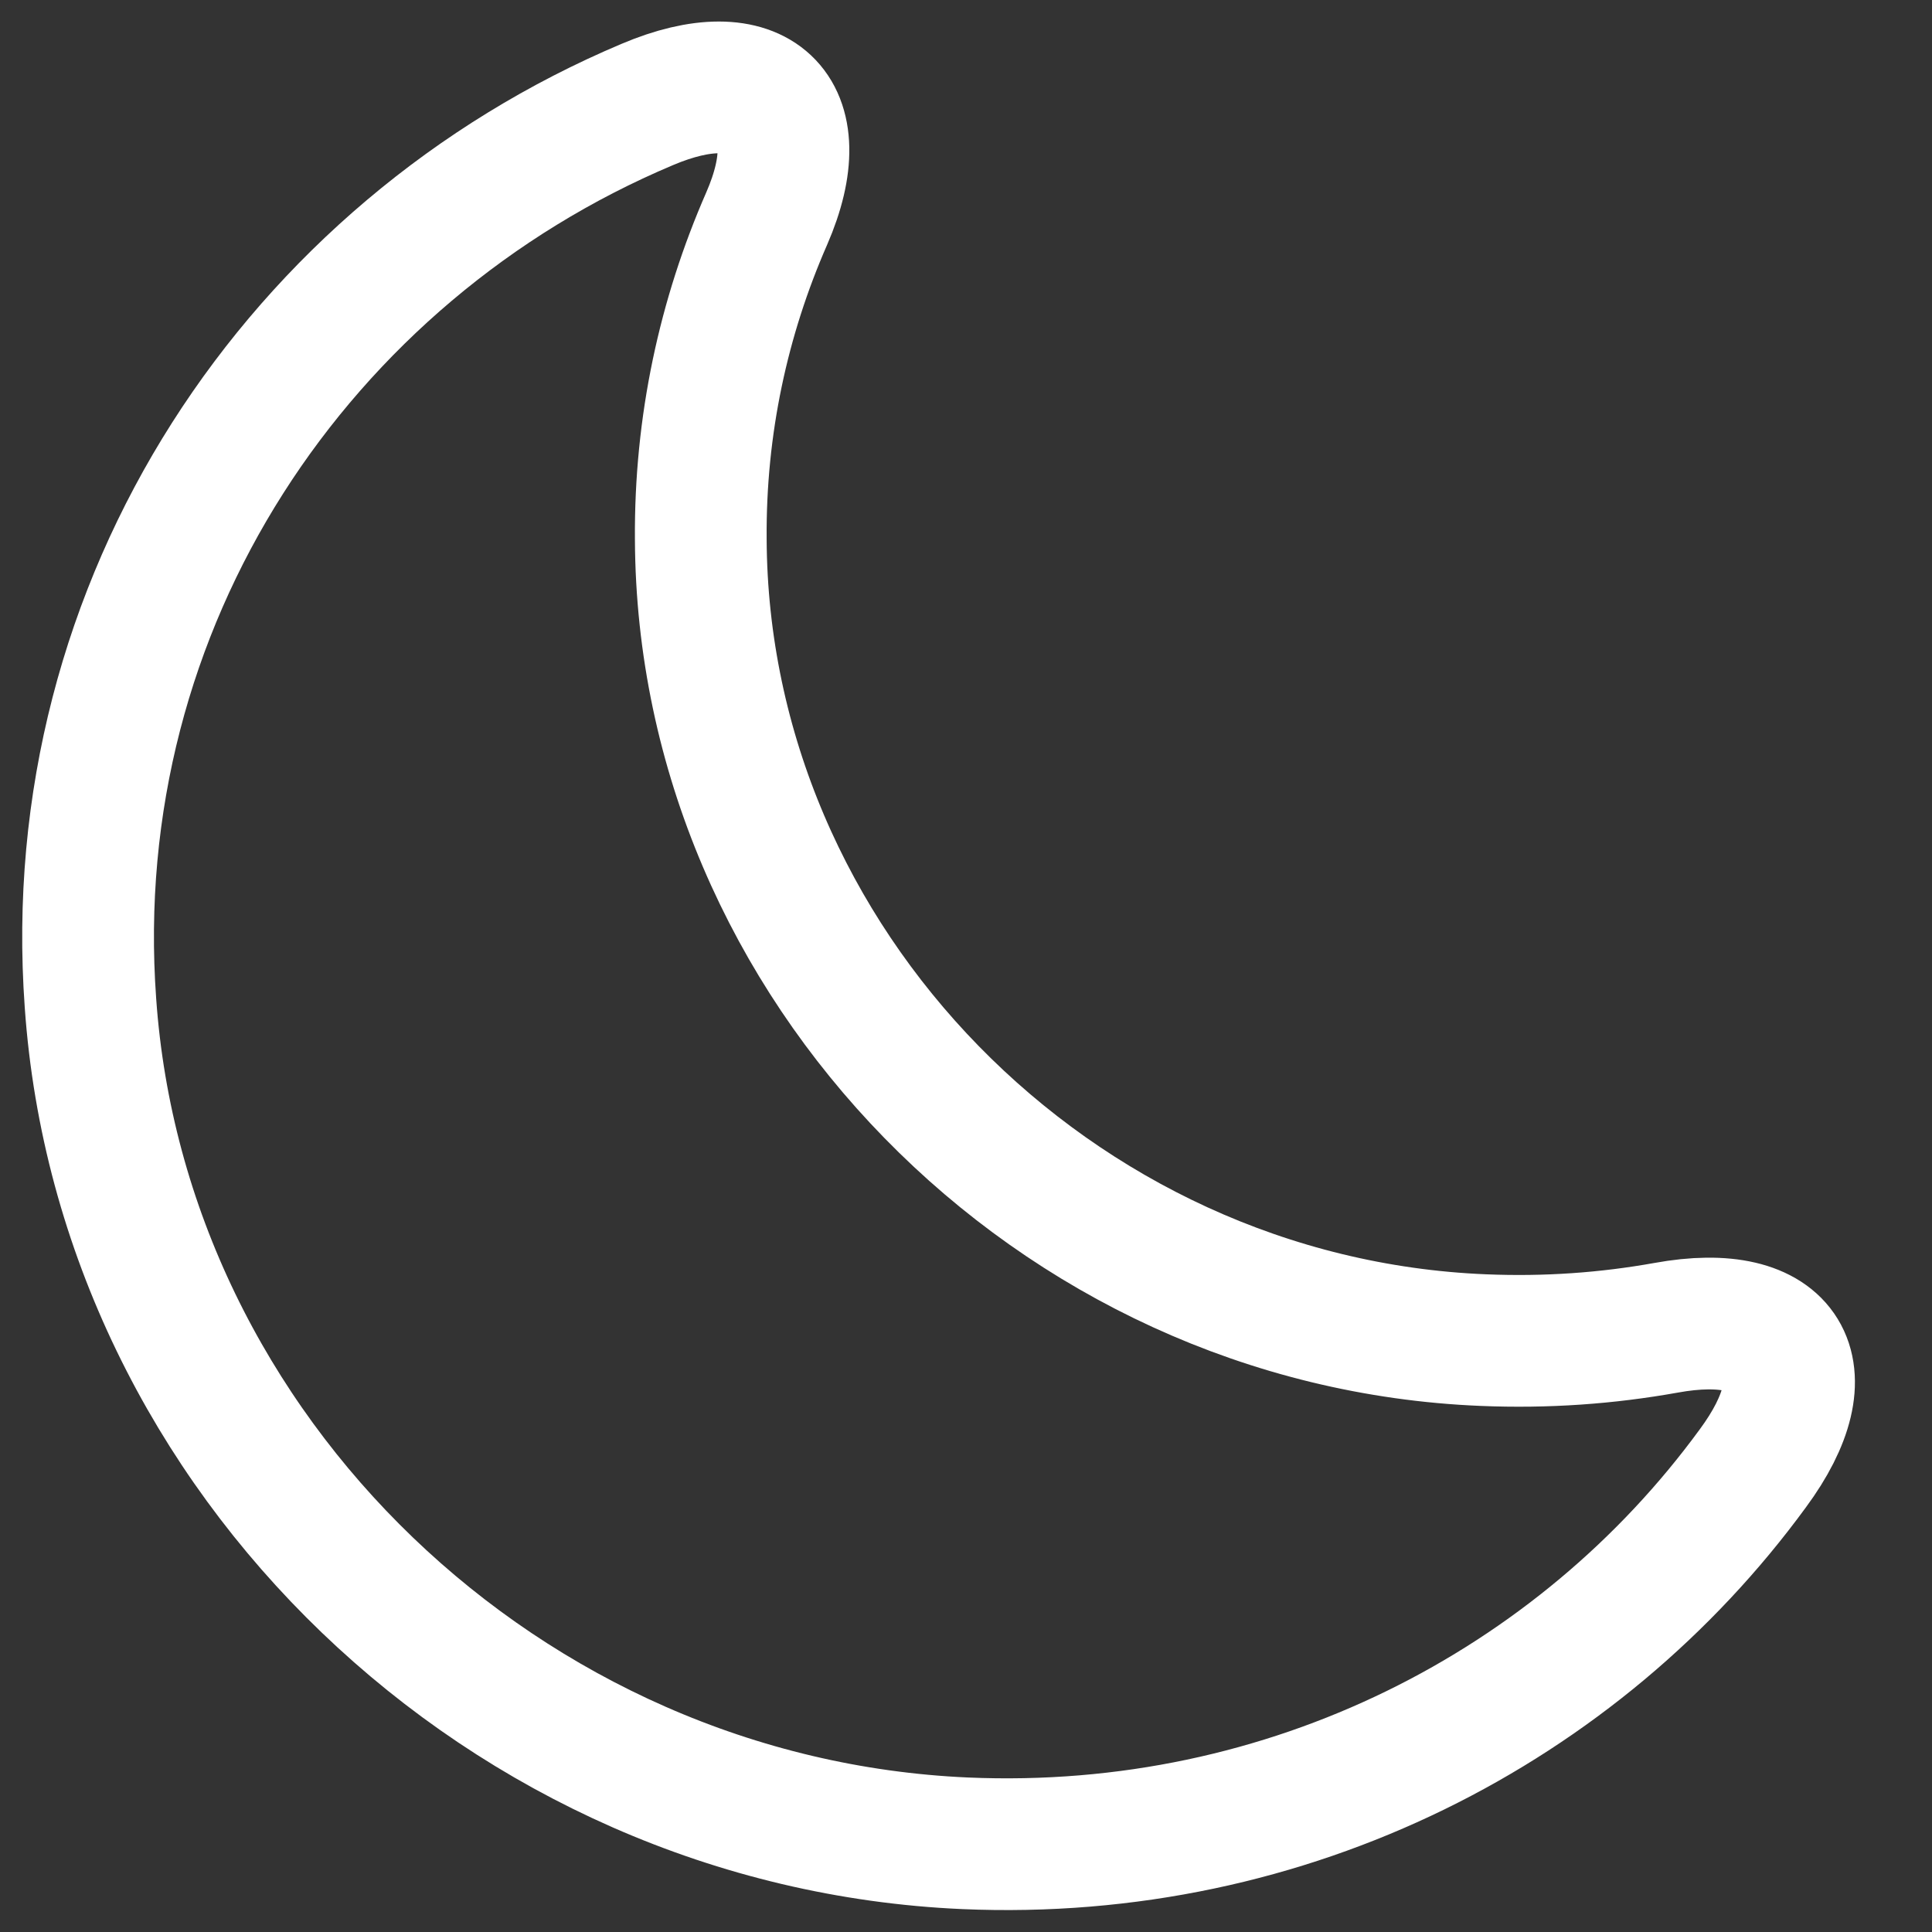 <svg width="22" height="22" viewBox="0 0 22 22" fill="none" xmlns="http://www.w3.org/2000/svg">
<rect x="0" y="0" width="22" height="22" fill="#333333" stroke="none"/>
<path d="M1.03 11.42C1.39 16.57 5.76 20.76 10.99 20.99C14.68 21.15 17.98 19.43 19.96 16.72C20.78 15.61 20.34 14.87 18.97 15.12C18.3 15.24 17.61 15.29 16.89 15.26C12 15.06 8 10.97 7.98 6.14C7.97 4.84 8.24 3.61 8.73 2.49C9.27 1.25 8.62 0.66 7.37 1.19C3.41 2.86 0.7 6.85 1.03 11.42Z" stroke="white" stroke-width="1.5" stroke-linecap="round" stroke-linejoin="round"/>
</svg>
